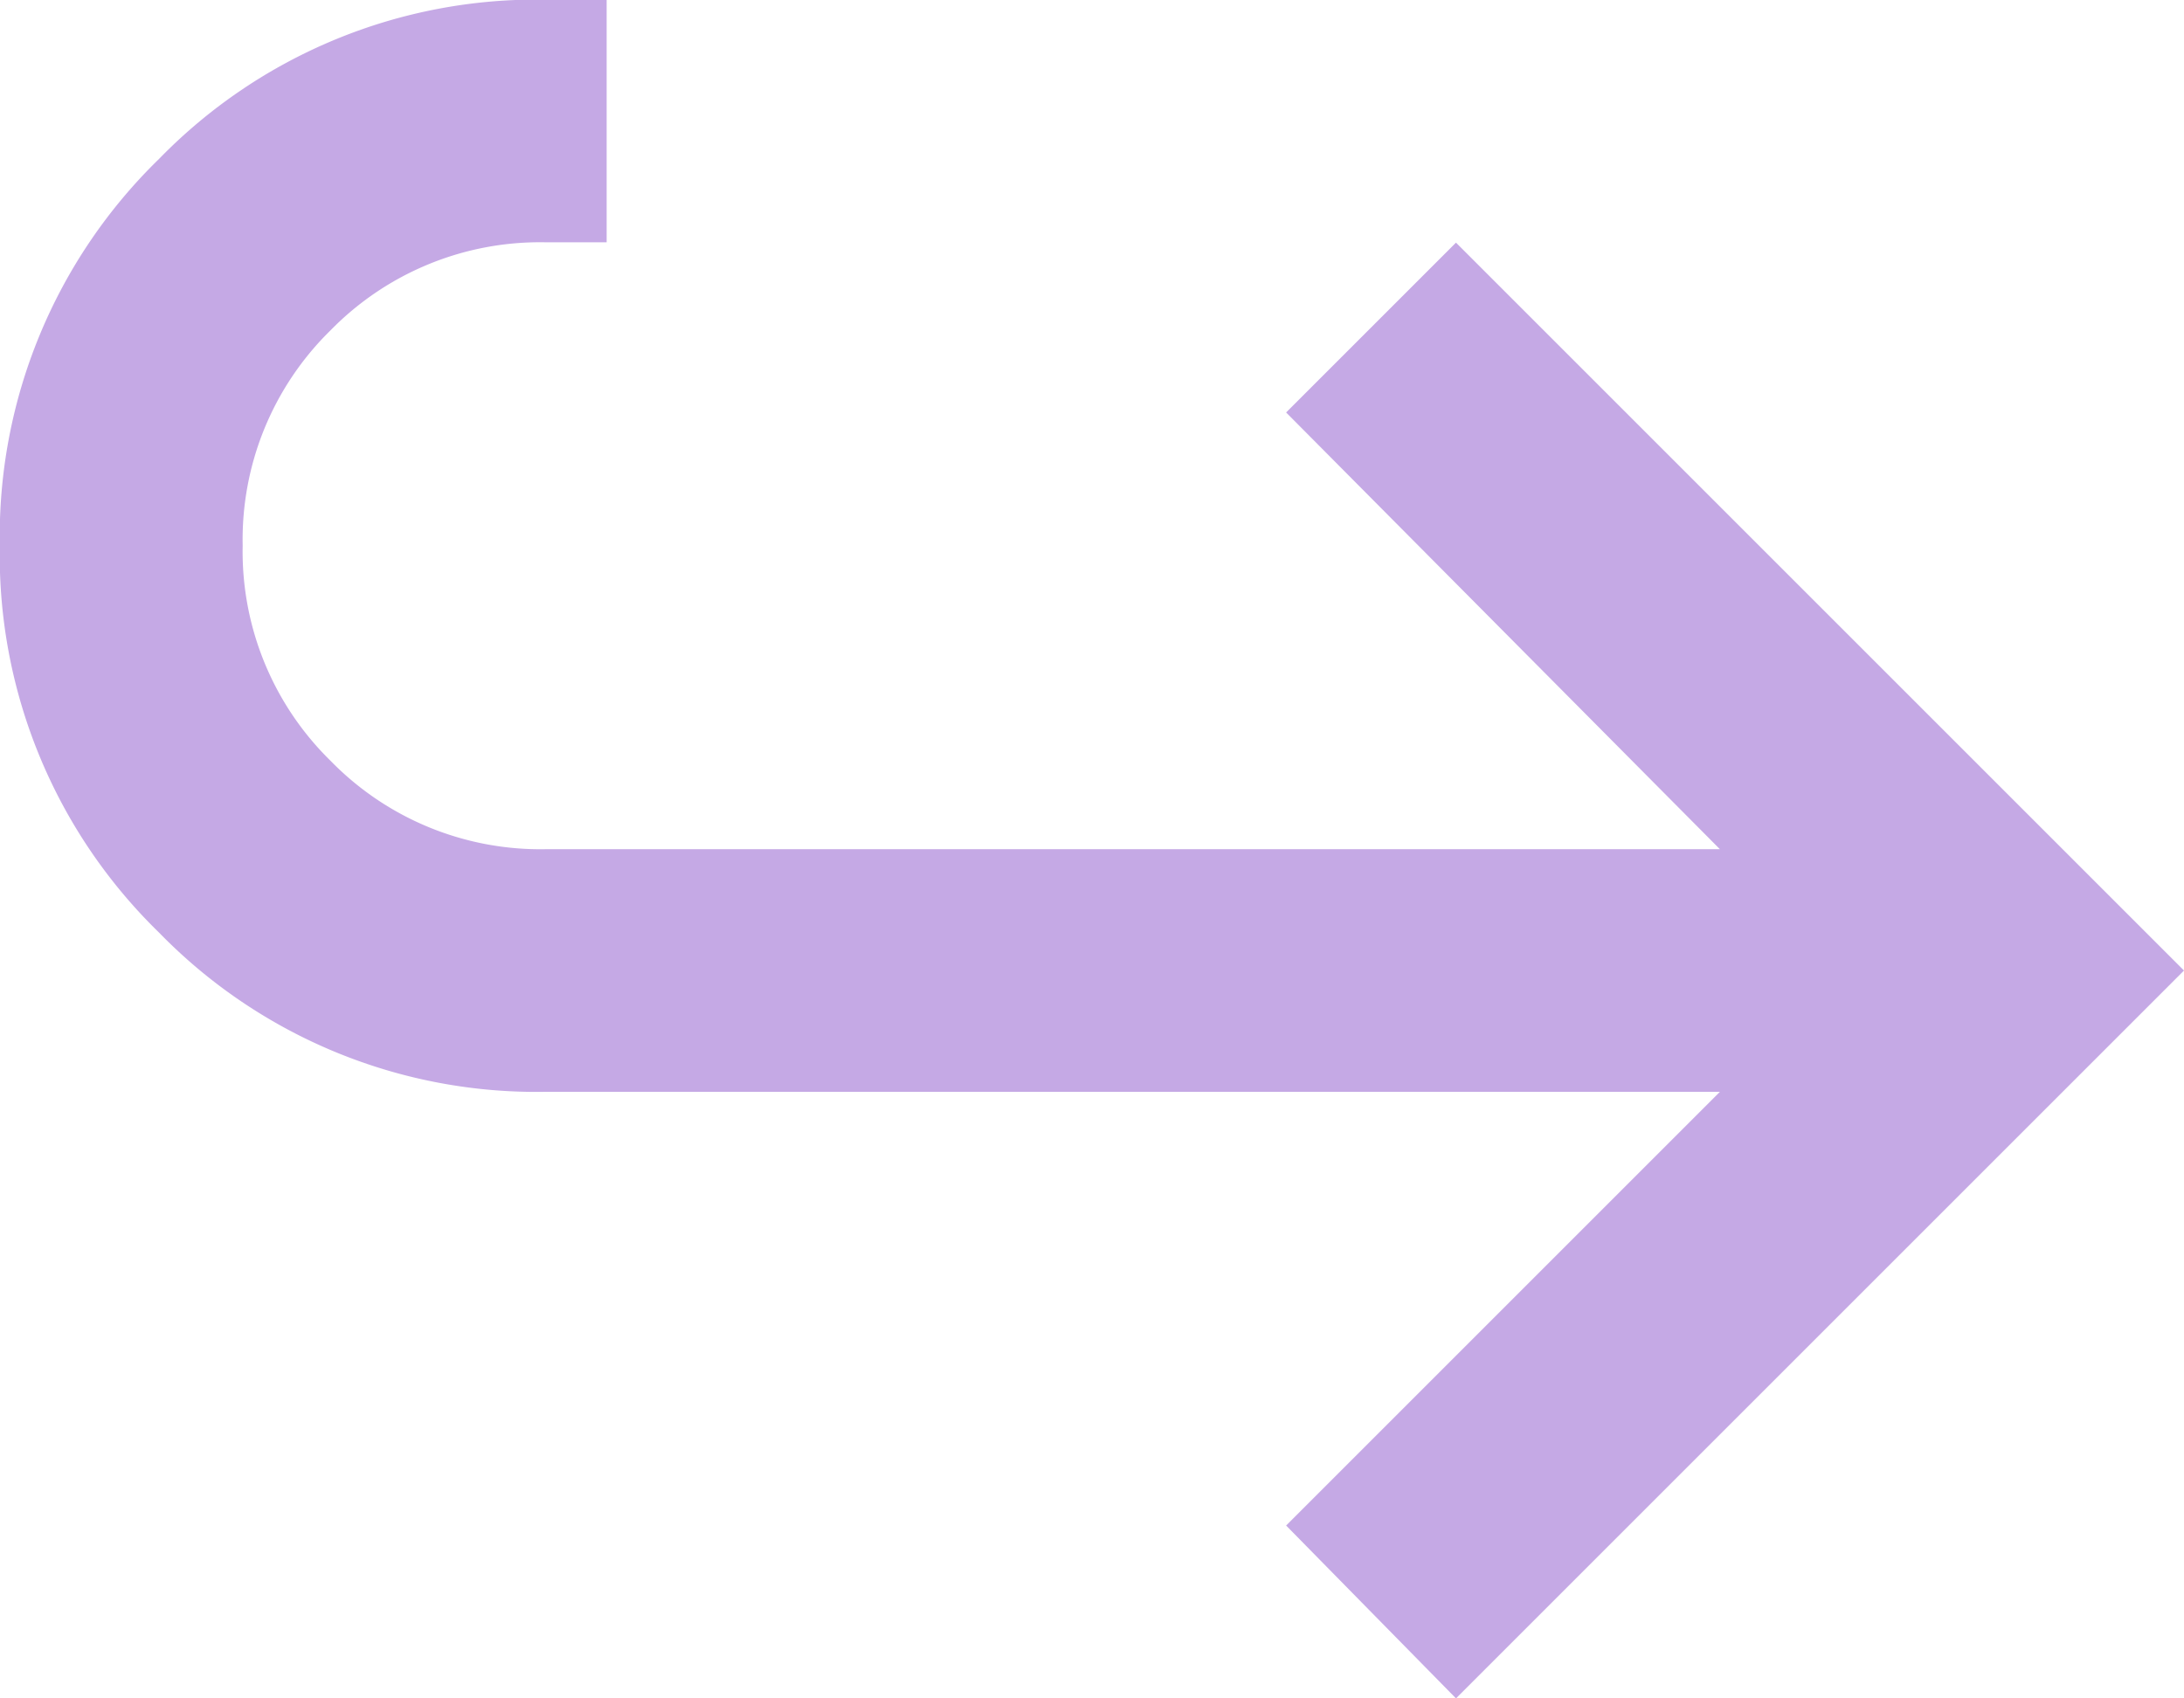 <svg xmlns="http://www.w3.org/2000/svg" width="46.286" height="36" viewBox="0 0 46.286 36"><path d="M150.857-724l-3.6-3.664,9.193-9.193H131.571a11.159,11.159,0,0,1-8.2-3.375,11.159,11.159,0,0,1-3.375-8.2,11.159,11.159,0,0,1,3.375-8.2,11.159,11.159,0,0,1,8.2-3.375h1.286v5.143h-1.286a6.207,6.207,0,0,0-4.564,1.864,6.207,6.207,0,0,0-1.864,4.564,6.207,6.207,0,0,0,1.864,4.564A6.207,6.207,0,0,0,131.571-742H156.45l-9.193-9.257,3.6-3.6,15.429,15.429Z" transform="translate(-120 760)" fill="#c5a9e5"/></svg>